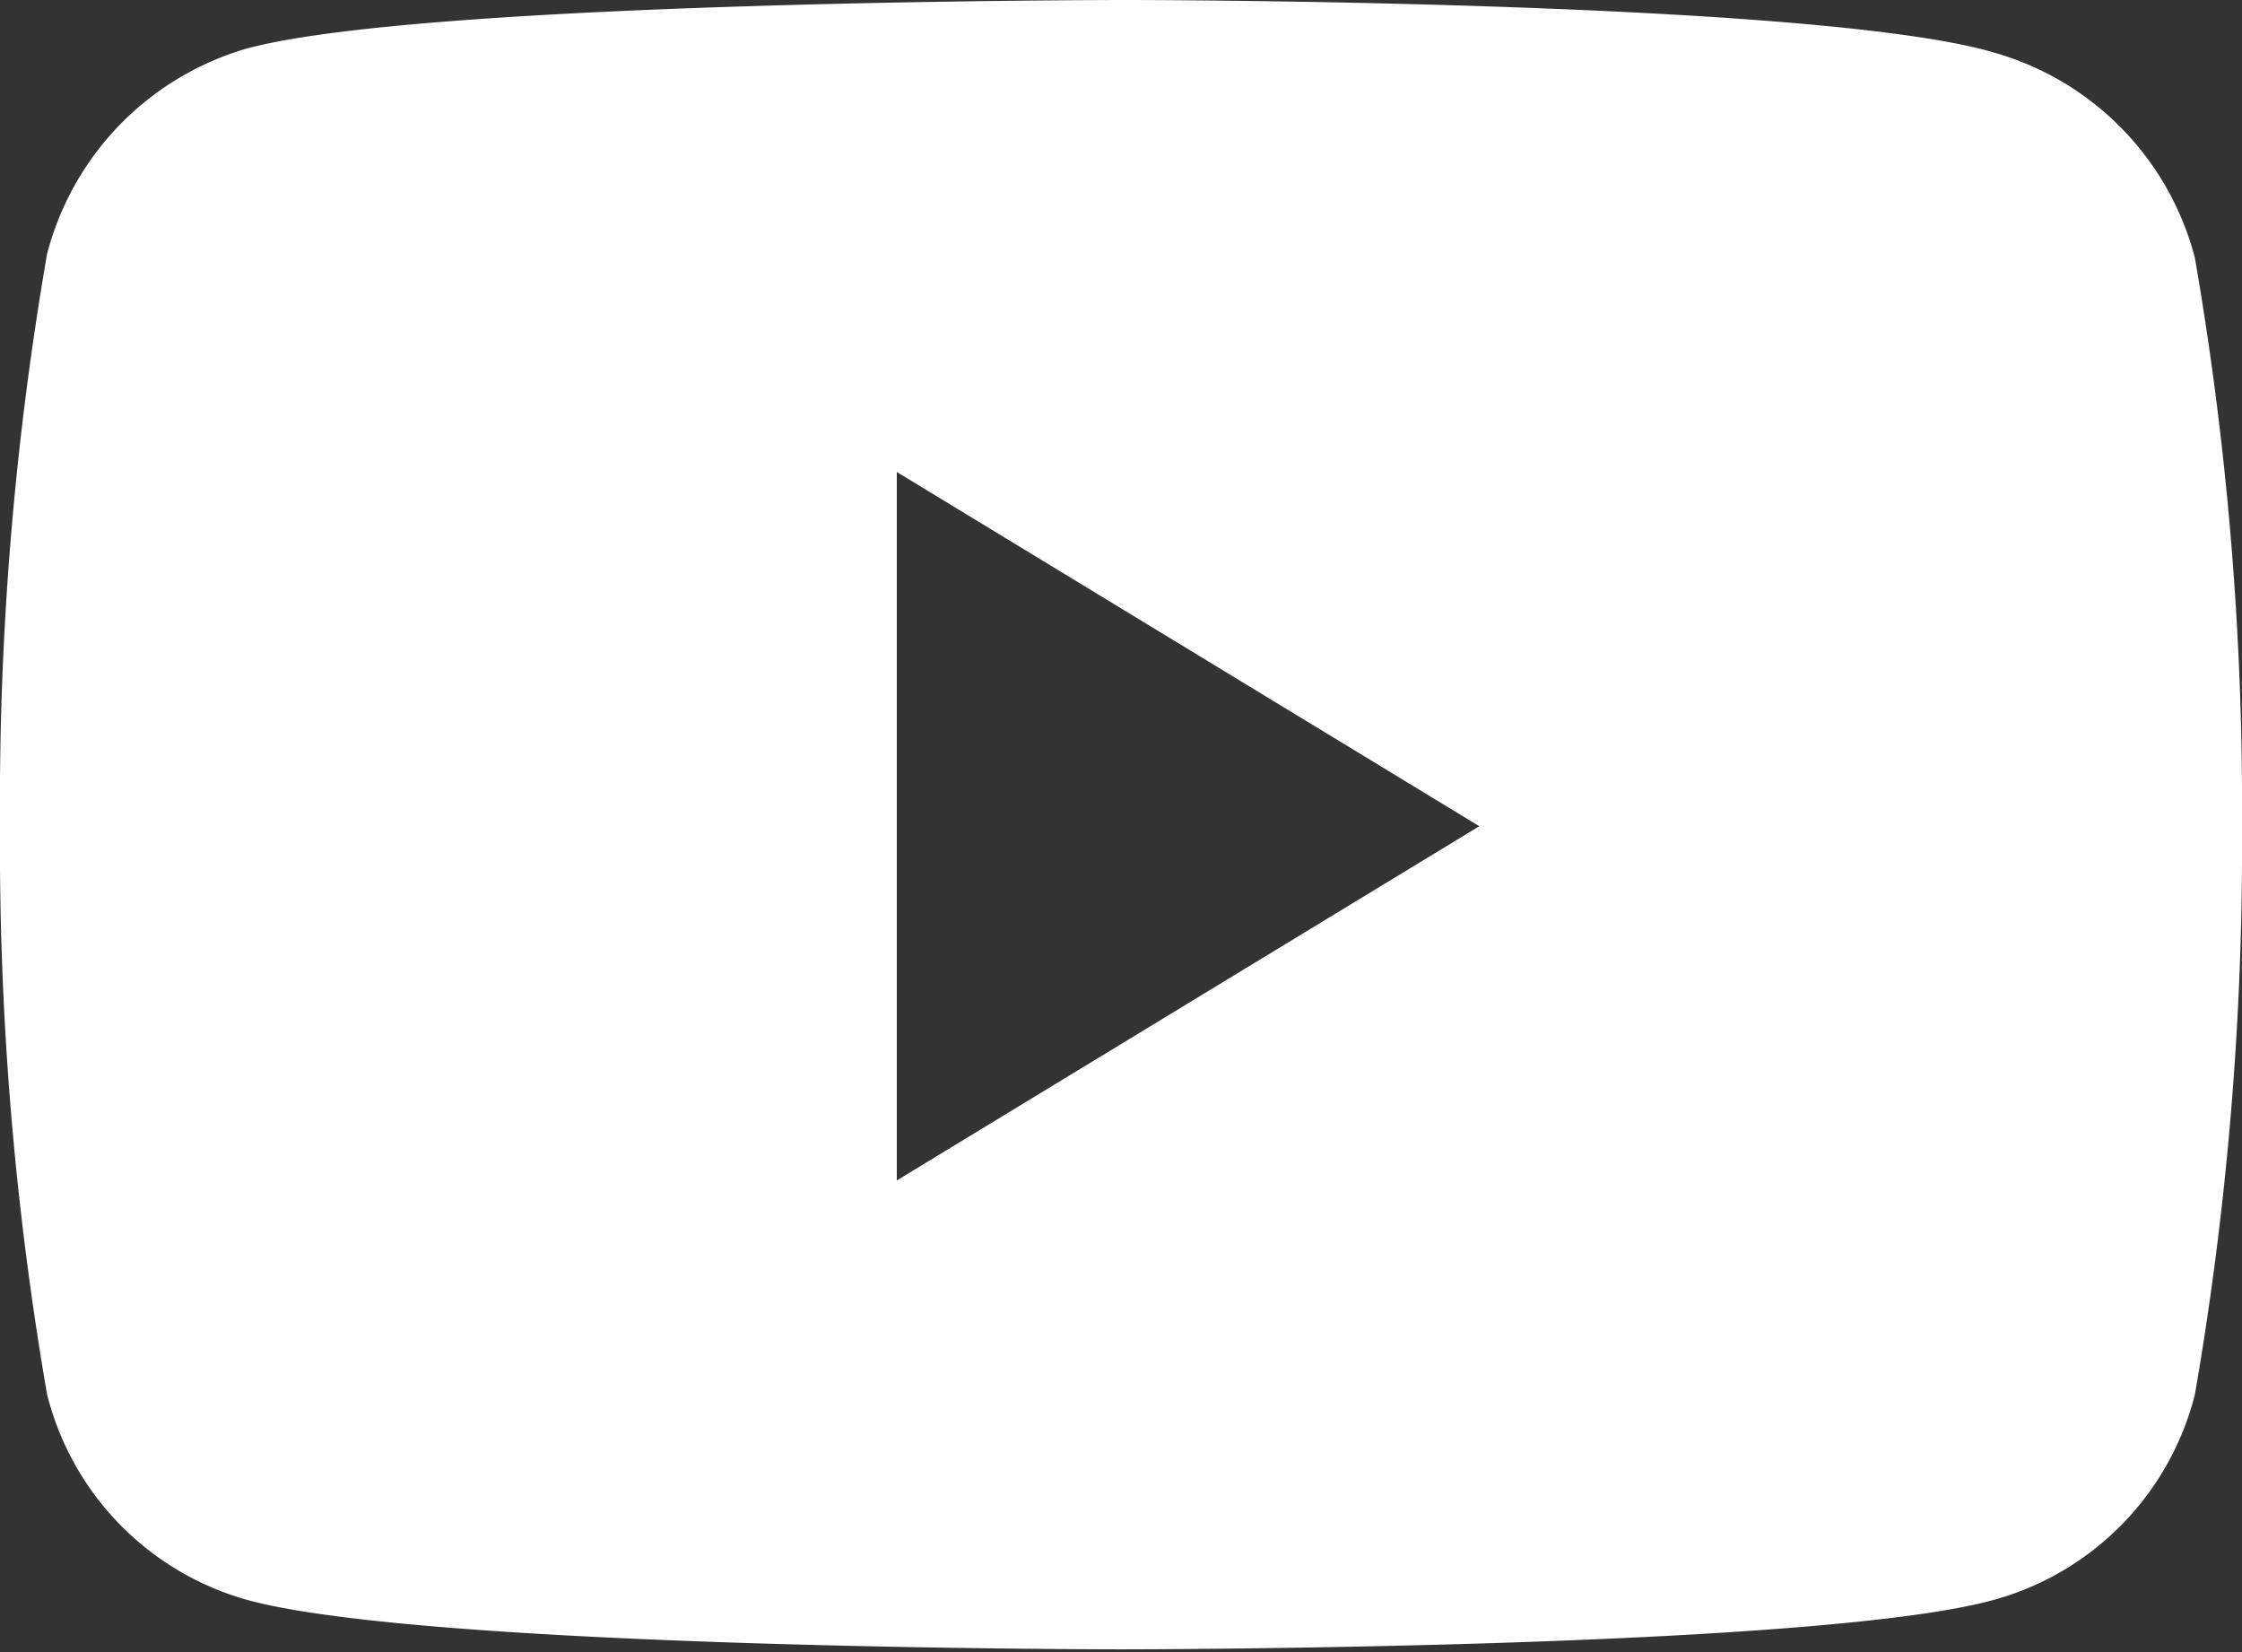 <svg xmlns="http://www.w3.org/2000/svg" viewBox="0 0 21.9 16.14"><rect x="0" y="0" width="21.9" height="16.14" fill="#333333" stroke="none"/><defs><style>.a{fill:#fff;}</style></defs><path class="a" d="M14.45,8.07,8.76,11.53V4.61Zm7.45,0a31.41,31.41,0,0,0-.46-5.55,2.82,2.82,0,0,0-1.94-2C17.8,0,11,0,11,0S4.1,0,2.39.48a2.83,2.83,0,0,0-1.93,2A31.41,31.41,0,0,0,0,8.07a31.41,31.41,0,0,0,.46,5.55,2.79,2.79,0,0,0,1.93,2c1.71.49,8.56.49,8.56.49s6.85,0,8.55-.49a2.79,2.79,0,0,0,1.94-2,31.41,31.41,0,0,0,.46-5.55"/></svg>